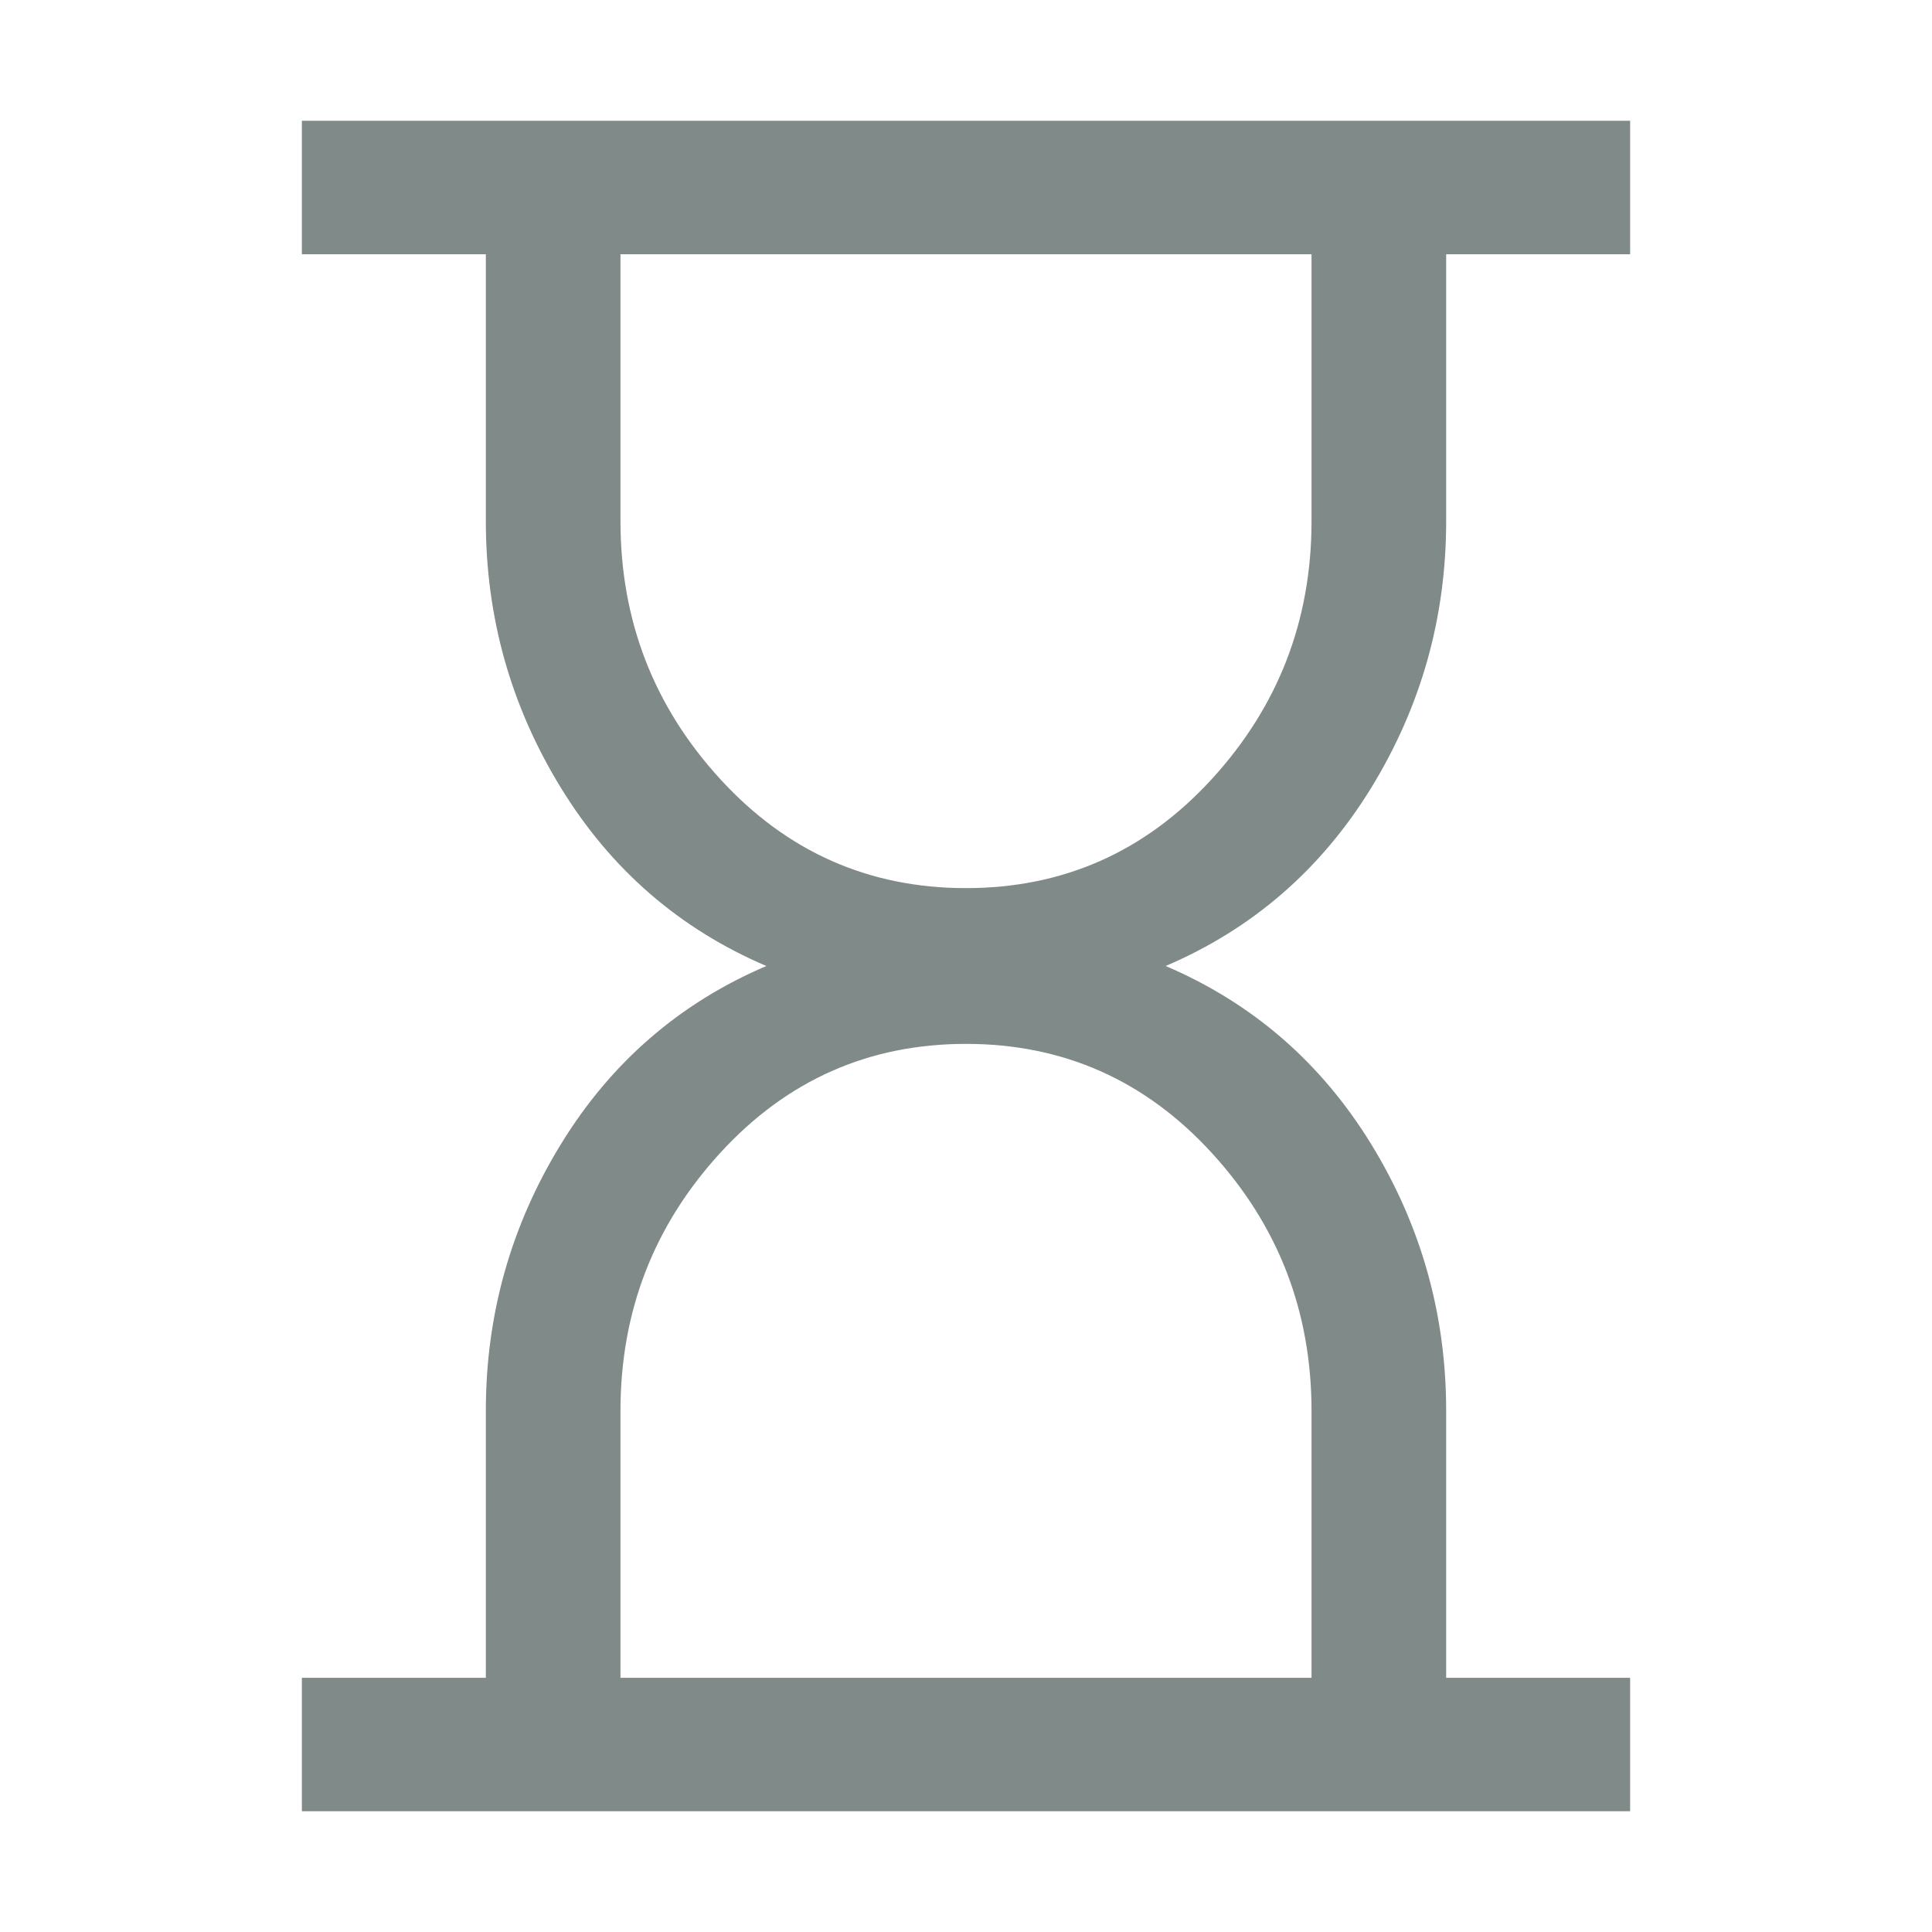 <svg width="32" height="32" viewBox="0 0 32 32" fill="none" xmlns="http://www.w3.org/2000/svg">
<path d="M10.277 27.79H21.723V23.368C21.723 21.723 21.172 20.298 20.07 19.095C18.967 17.891 17.61 17.29 16 17.29C14.39 17.29 13.033 17.891 11.93 19.095C10.828 20.298 10.277 21.723 10.277 23.368V27.79ZM16 14.71C17.61 14.71 18.967 14.109 20.07 12.905C21.172 11.702 21.723 10.277 21.723 8.632V4.211H10.277V8.632C10.277 10.277 10.828 11.702 11.93 12.905C13.033 14.109 14.39 14.71 16 14.71ZM5 30V27.79H8.047V23.368C8.047 21.772 8.463 20.298 9.293 18.947C10.122 17.596 11.256 16.614 12.693 16C11.256 15.386 10.122 14.403 9.293 13.053C8.463 11.702 8.047 10.228 8.047 8.632V4.211H5V2H27V4.211H23.953V8.632C23.953 10.228 23.538 11.702 22.709 13.053C21.878 14.403 20.744 15.386 19.307 16C20.744 16.614 21.878 17.596 22.709 18.947C23.538 20.298 23.953 21.772 23.953 23.368V27.79H27V30H5Z" fill="#808A88"/>
</svg>
